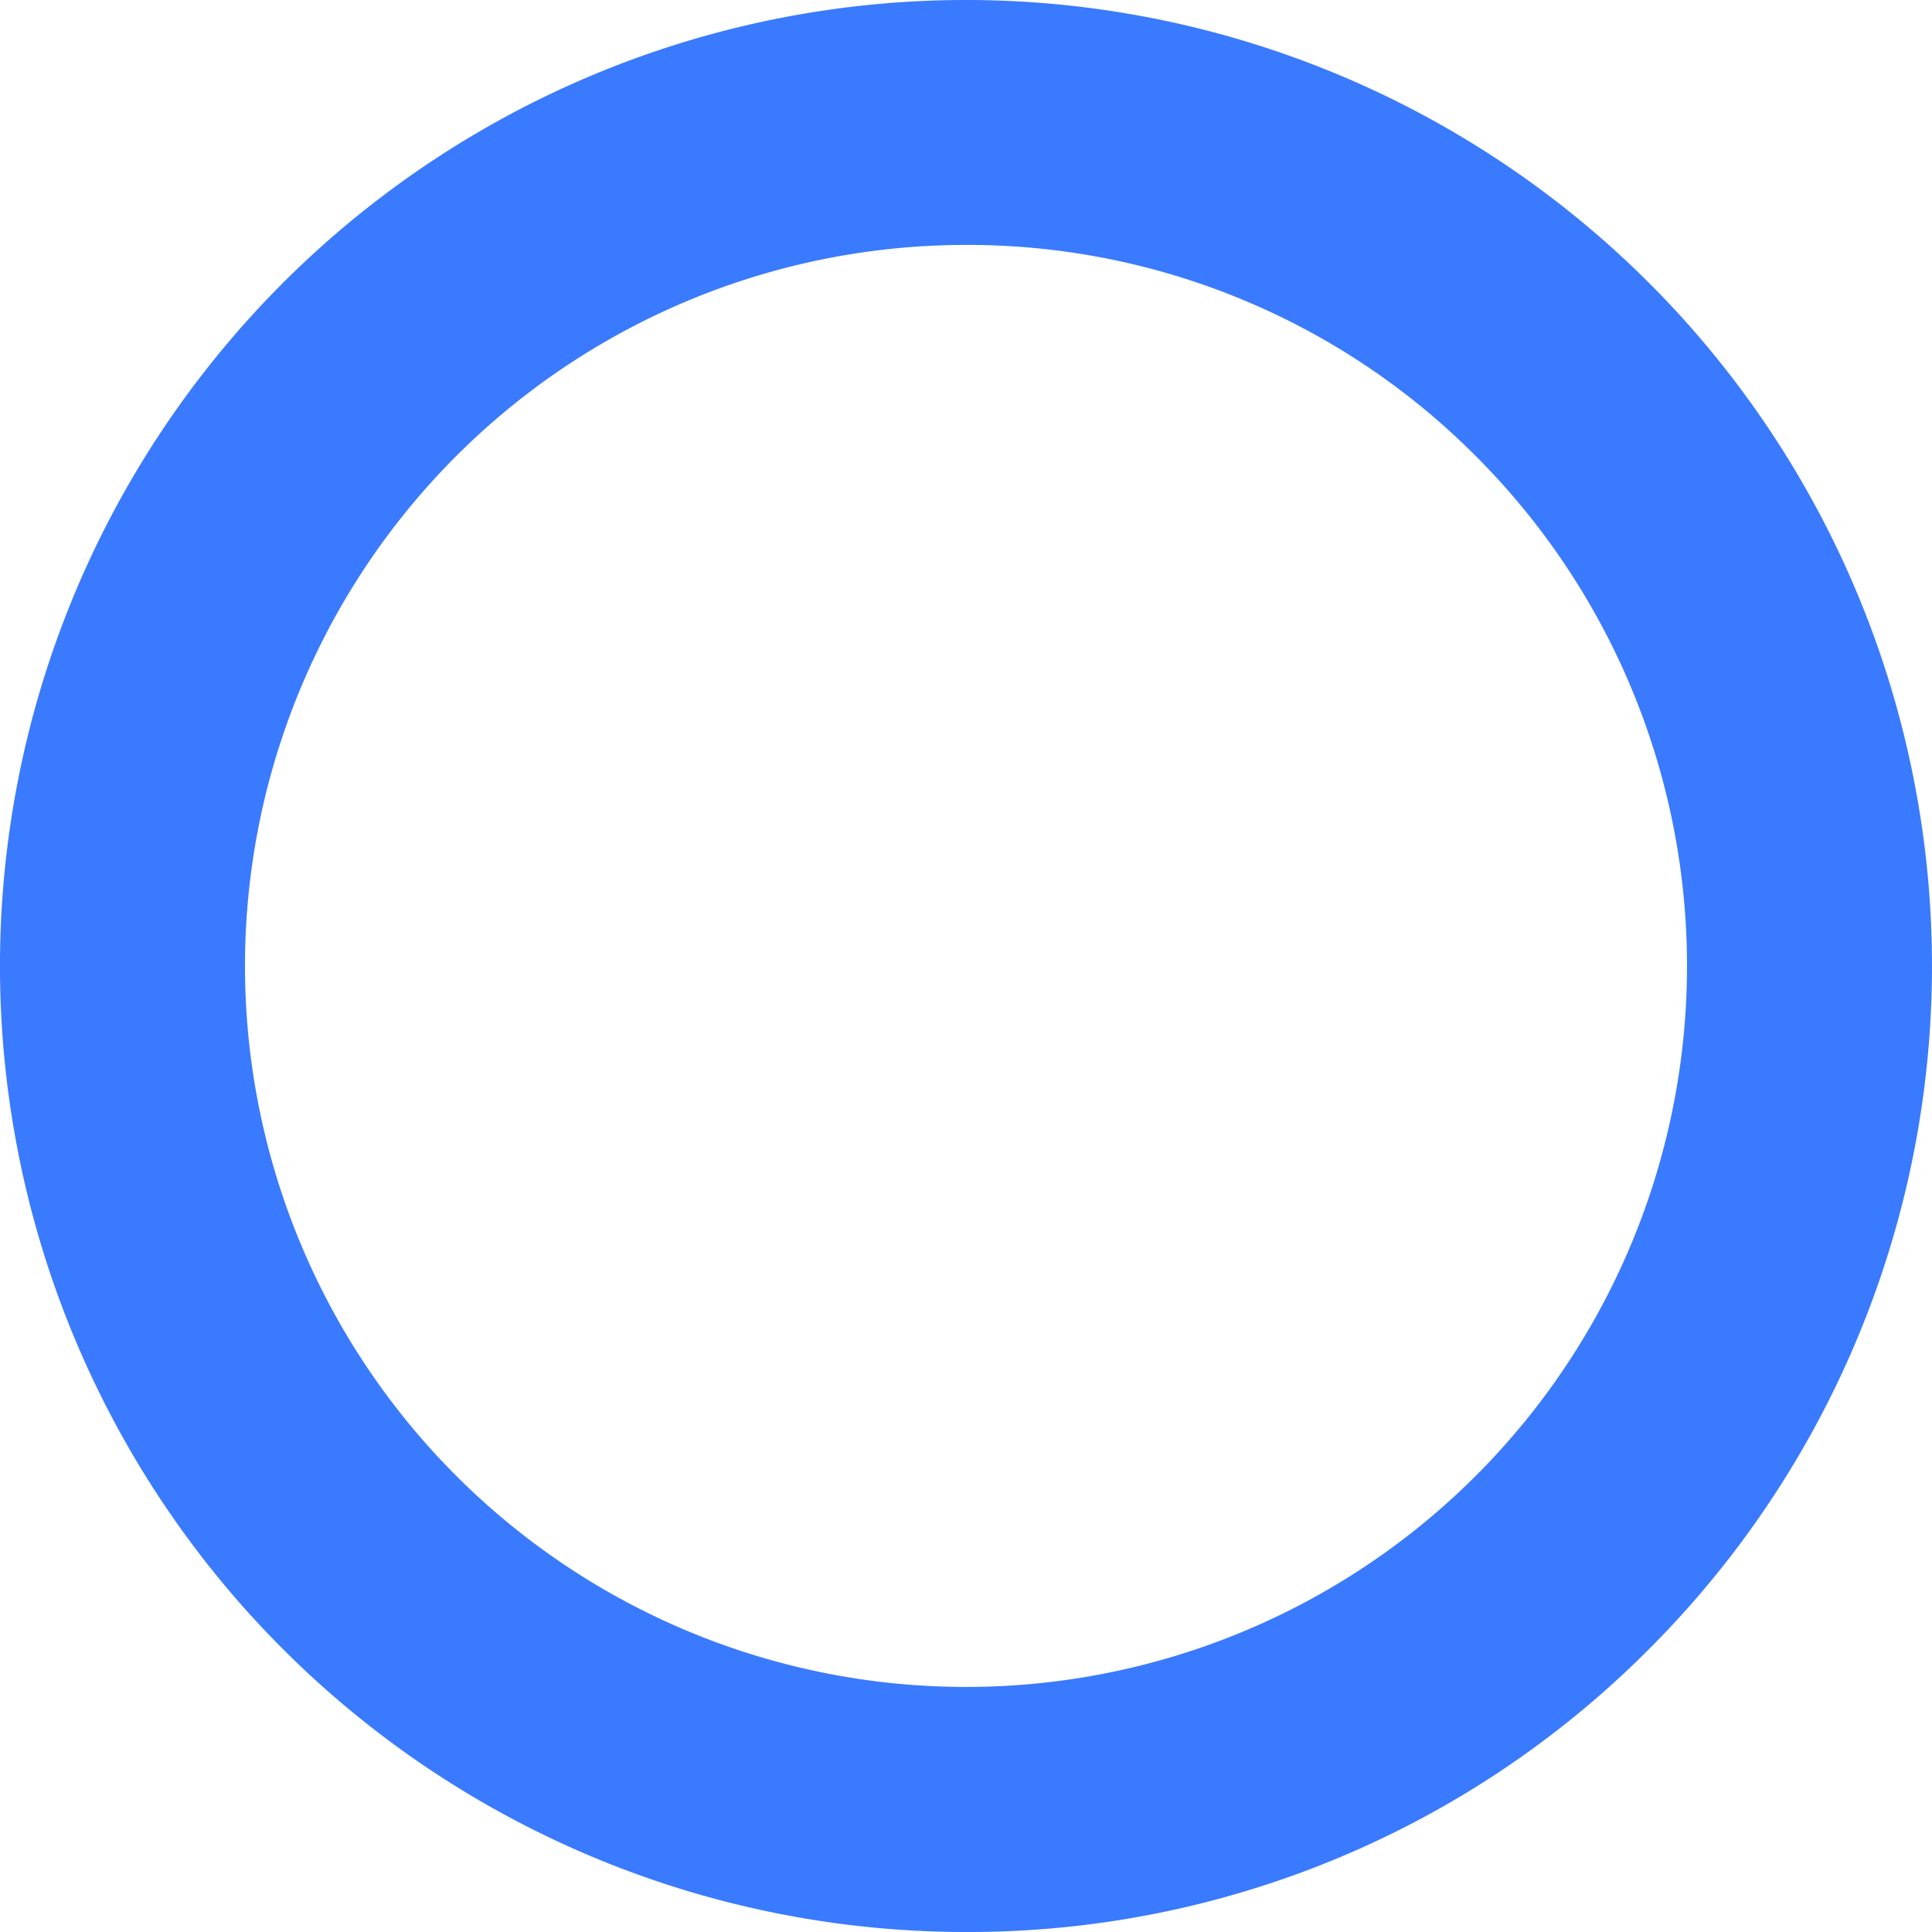 <svg xmlns="http://www.w3.org/2000/svg" width="31" height="31" viewBox="0 0 31 31">
  <path id="Exclusão_1" data-name="Exclusão 1" d="M201.5,158a15.5,15.5,0,1,1,10.96-4.54A15.4,15.4,0,0,1,201.5,158Zm0-27.07a11.569,11.569,0,1,0,8.181,3.389A11.5,11.5,0,0,0,201.5,130.93Z" transform="translate(-186 -127)" fill="#3a7afe"/>
</svg>
